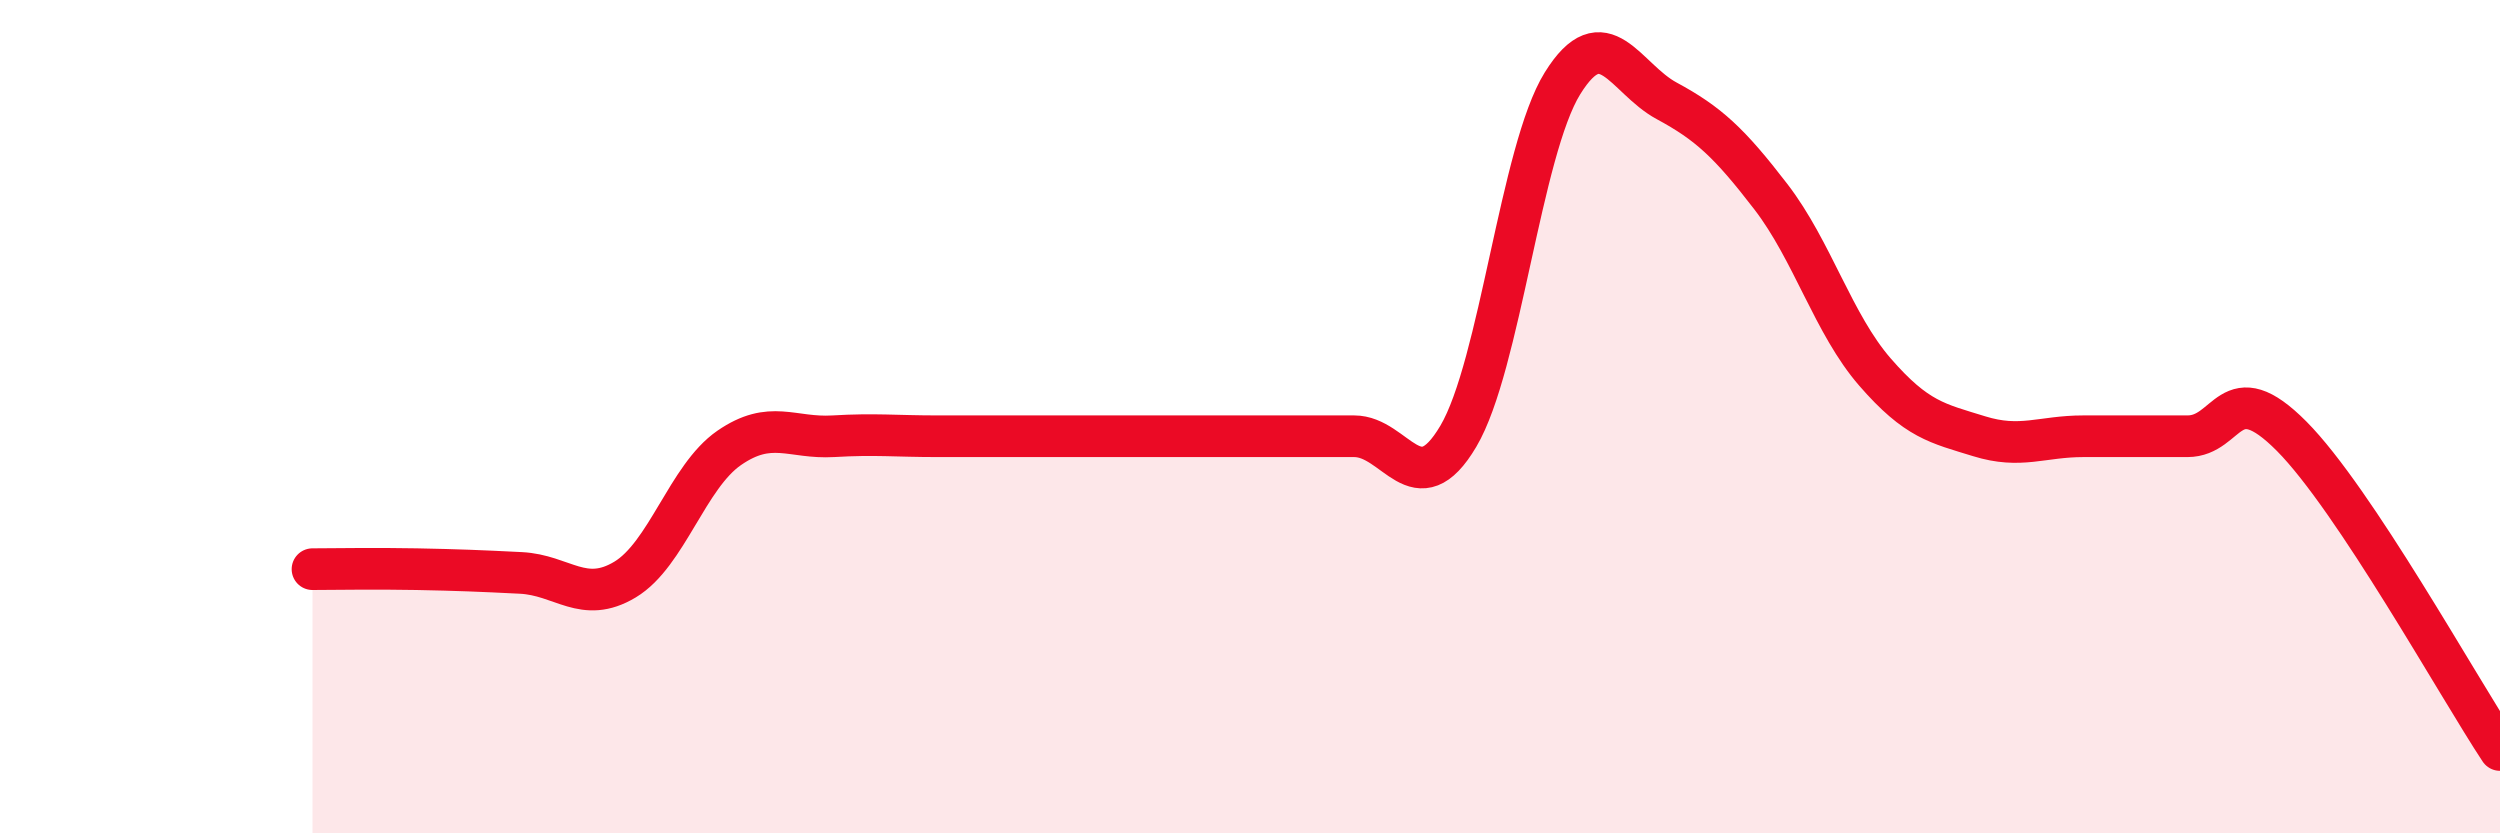 
    <svg width="60" height="20" viewBox="0 0 60 20" xmlns="http://www.w3.org/2000/svg">
      <path
        d="M 7.5,13.66 C 8,13.66 9,13.64 10,13.66 C 11,13.68 11.5,13.7 12.5,13.75 C 13.5,13.8 14,14.51 15,13.91 C 16,13.31 16.5,11.44 17.5,10.75 C 18.5,10.06 19,10.53 20,10.47 C 21,10.41 21.5,10.47 22.5,10.47 C 23.5,10.47 24,10.47 25,10.47 C 26,10.47 26.5,10.47 27.5,10.47 C 28.5,10.47 29,10.47 30,10.47 C 31,10.47 31.5,10.47 32.5,10.47 C 33.5,10.47 34,12.16 35,10.47 C 36,8.78 36.5,3.61 37.5,2 C 38.5,0.39 39,1.88 40,2.42 C 41,2.96 41.5,3.42 42.5,4.72 C 43.5,6.02 44,7.78 45,8.93 C 46,10.08 46.5,10.16 47.5,10.47 C 48.5,10.78 49,10.47 50,10.47 C 51,10.47 51.5,10.47 52.5,10.47 C 53.5,10.47 53.5,8.96 55,10.47 C 56.5,11.98 59,16.49 60,18L60 20L7.5 20Z"
        fill="#EB0A25"
        opacity="0.1"
        stroke-linecap="round"
        stroke-linejoin="round"
      />
      <path
        d="M 7.5,13.66 C 8,13.66 9,13.64 10,13.66 C 11,13.68 11.5,13.7 12.5,13.75 C 13.5,13.8 14,14.51 15,13.91 C 16,13.31 16.5,11.44 17.5,10.75 C 18.5,10.06 19,10.53 20,10.47 C 21,10.41 21.5,10.47 22.5,10.47 C 23.5,10.47 24,10.47 25,10.47 C 26,10.47 26.5,10.47 27.5,10.47 C 28.5,10.47 29,10.47 30,10.47 C 31,10.47 31.5,10.47 32.5,10.47 C 33.5,10.47 34,12.16 35,10.47 C 36,8.78 36.5,3.61 37.5,2 C 38.5,0.39 39,1.88 40,2.42 C 41,2.96 41.5,3.42 42.5,4.72 C 43.5,6.02 44,7.78 45,8.93 C 46,10.08 46.5,10.16 47.5,10.47 C 48.5,10.78 49,10.47 50,10.47 C 51,10.47 51.5,10.47 52.5,10.47 C 53.5,10.47 53.5,8.96 55,10.47 C 56.5,11.98 59,16.49 60,18"
        stroke="#EB0A25"
        stroke-width="1"
        fill="none"
        stroke-linecap="round"
        stroke-linejoin="round"
      />
    </svg>
  